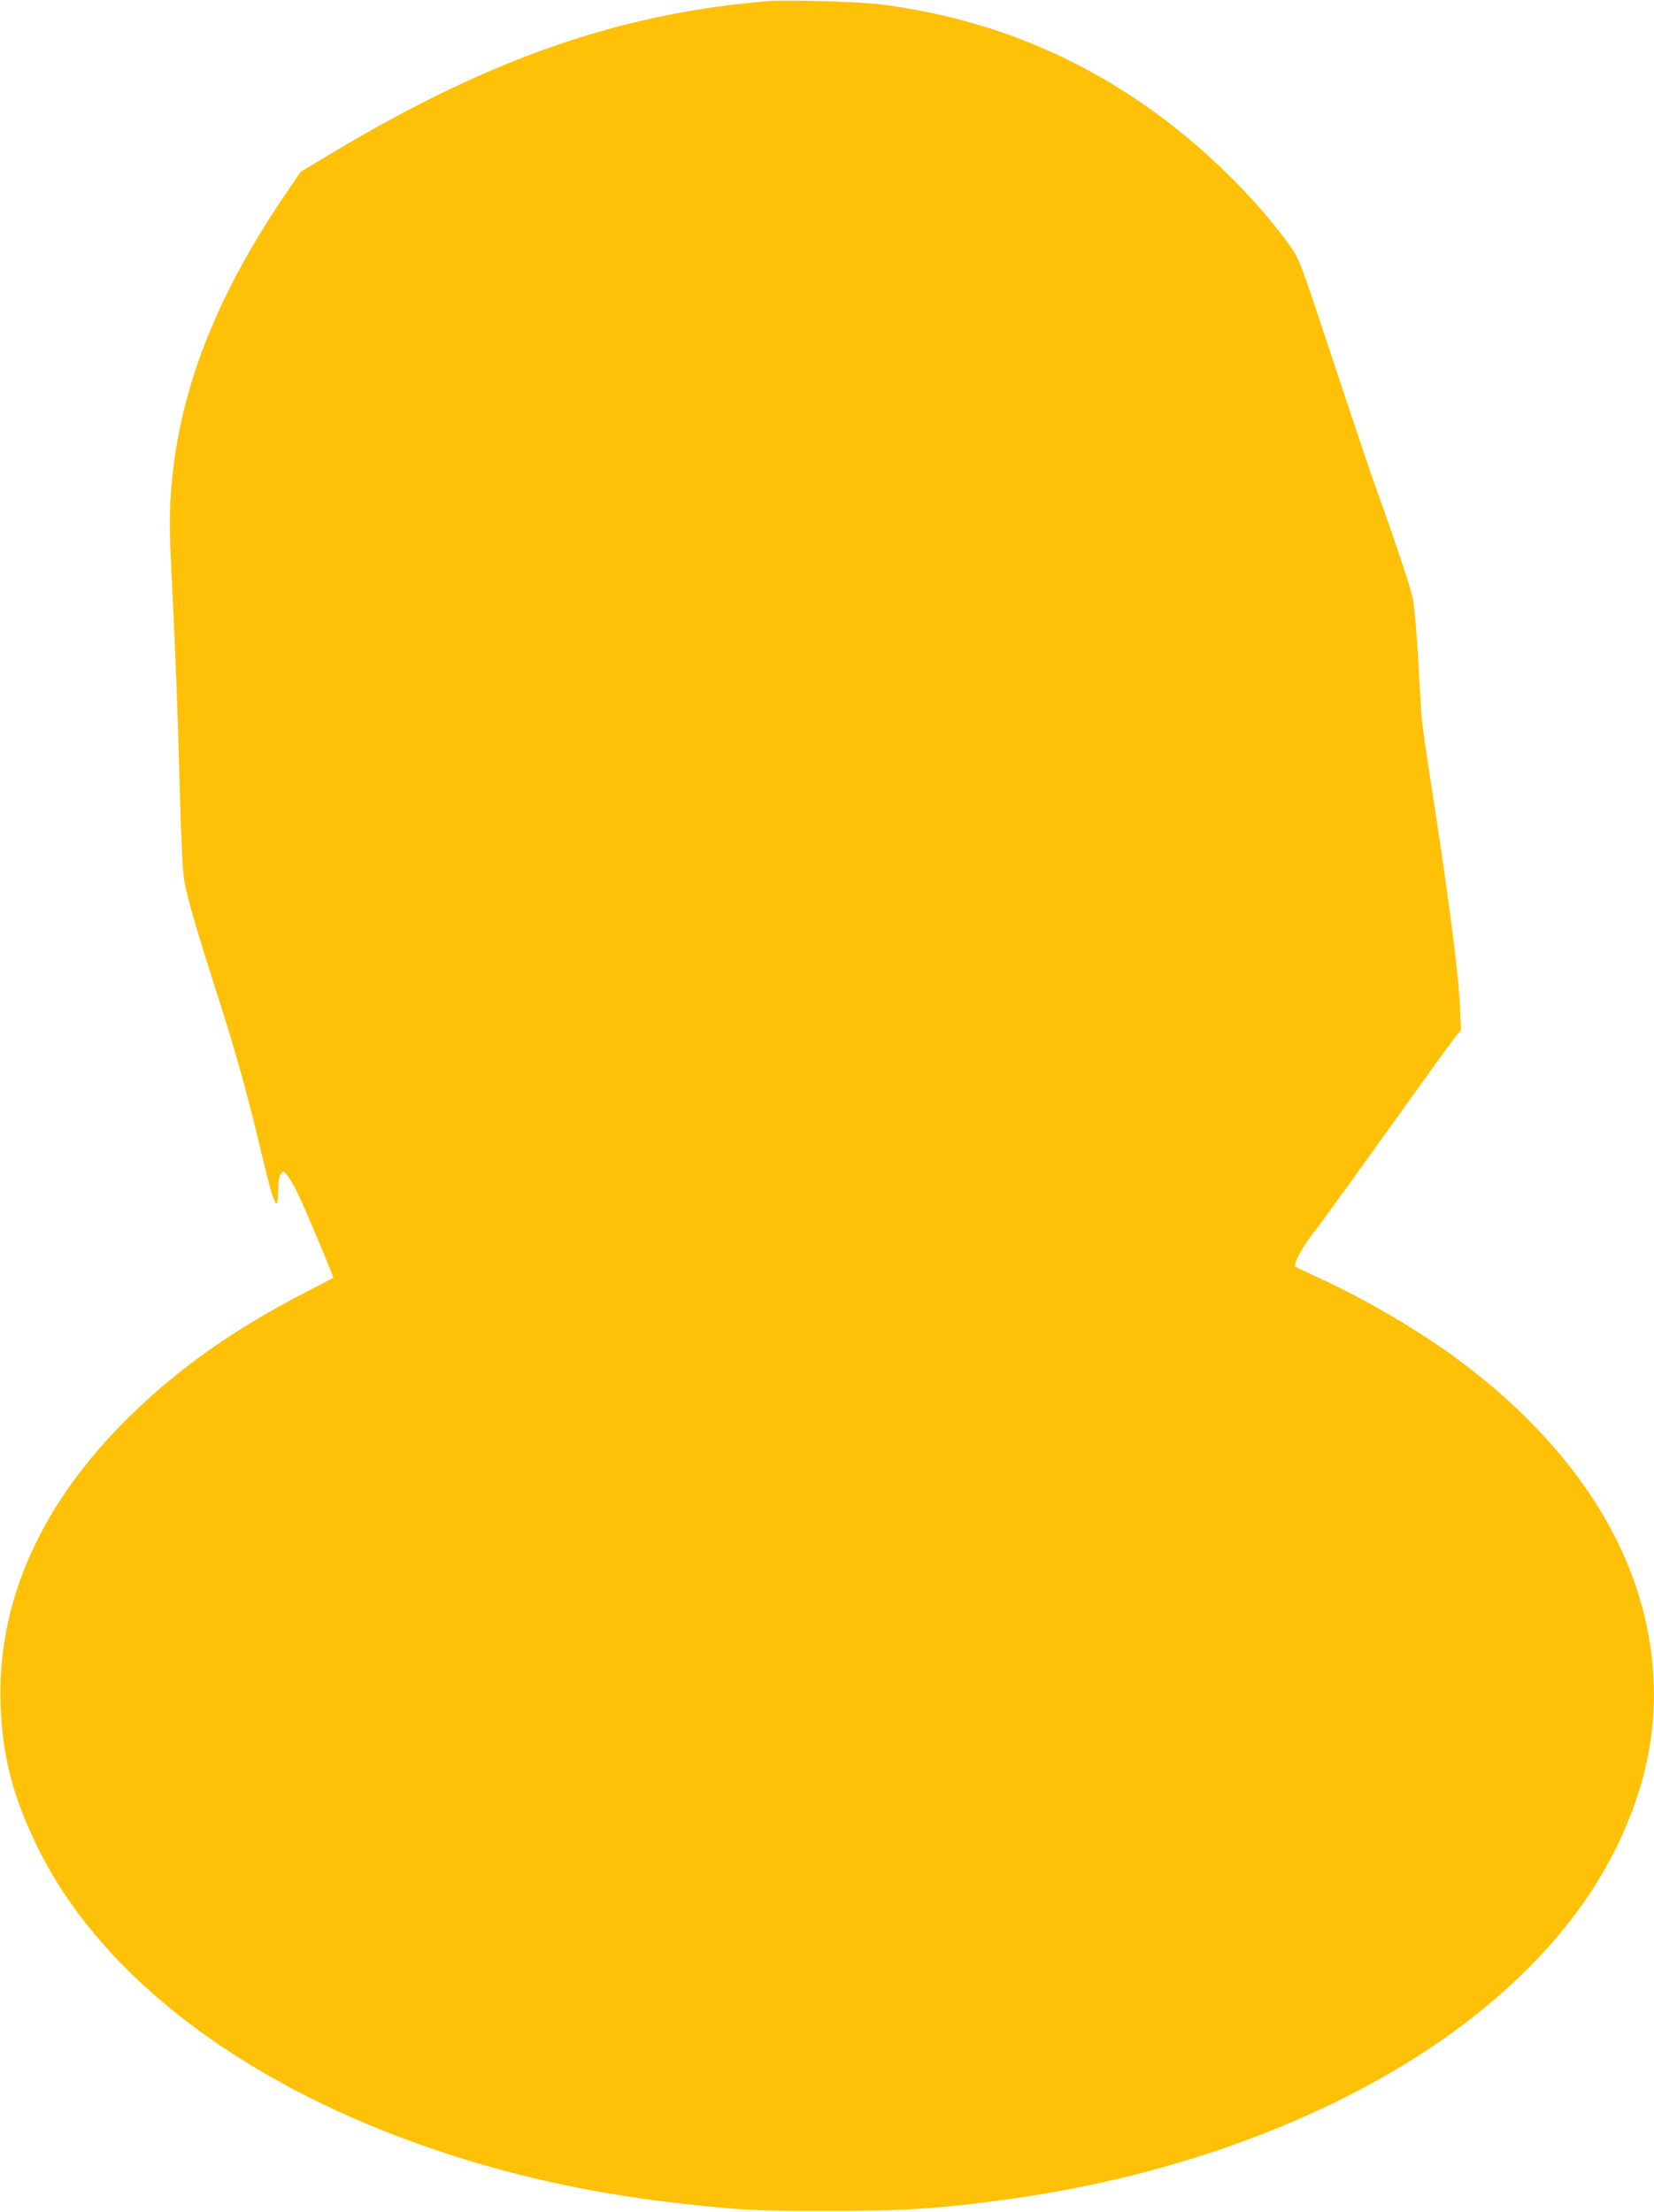 <?xml version="1.0" standalone="no"?>
<!DOCTYPE svg PUBLIC "-//W3C//DTD SVG 20010904//EN"
 "http://www.w3.org/TR/2001/REC-SVG-20010904/DTD/svg10.dtd">
<svg version="1.0" xmlns="http://www.w3.org/2000/svg"
 width="957pt" height="1280pt" viewBox="0 0 957 1280"
 preserveAspectRatio="xMidYMid meet">
<g transform="translate(0,1280) scale(0.1,-0.1)"
fill="#ffc107" stroke="none">
<path d="M4450 12794 c-855 -69 -1609 -330 -2508 -867 l-202 -121 -99 -145
c-374 -555 -580 -1064 -640 -1586 -20 -171 -23 -301 -12 -520 26 -527 41 -909
51 -1320 7 -278 17 -471 25 -525 17 -100 71 -289 184 -639 121 -377 184 -604
287 -1041 30 -124 55 -201 65 -195 5 4 9 39 9 79 0 49 5 78 15 92 15 19 15 18
36 -6 12 -14 37 -56 56 -94 38 -75 215 -497 211 -501 -2 -1 -75 -40 -163 -85
-402 -207 -720 -430 -998 -700 -529 -512 -789 -1090 -763 -1700 11 -287 73
-523 211 -805 341 -702 1094 -1304 2105 -1685 514 -194 1046 -319 1640 -384
326 -36 424 -41 825 -41 456 0 676 15 1095 75 1020 145 1981 526 2645 1049
377 297 656 628 830 986 205 420 262 829 176 1260 -116 581 -505 1128 -1124
1579 -221 160 -529 339 -778 452 -68 31 -128 60 -133 64 -15 14 39 113 111
206 39 49 224 305 413 569 189 264 363 506 388 538 l45 57 -6 138 c-9 204 -75
704 -184 1397 -19 127 -37 257 -39 290 -2 33 -11 181 -19 329 -9 147 -22 301
-30 340 -14 69 -105 340 -213 641 -28 77 -139 406 -247 732 -193 584 -196 592
-251 670 -185 258 -463 536 -748 748 -487 361 -1020 574 -1631 651 -113 14
-536 26 -635 18z"/>
</g>
</svg>
